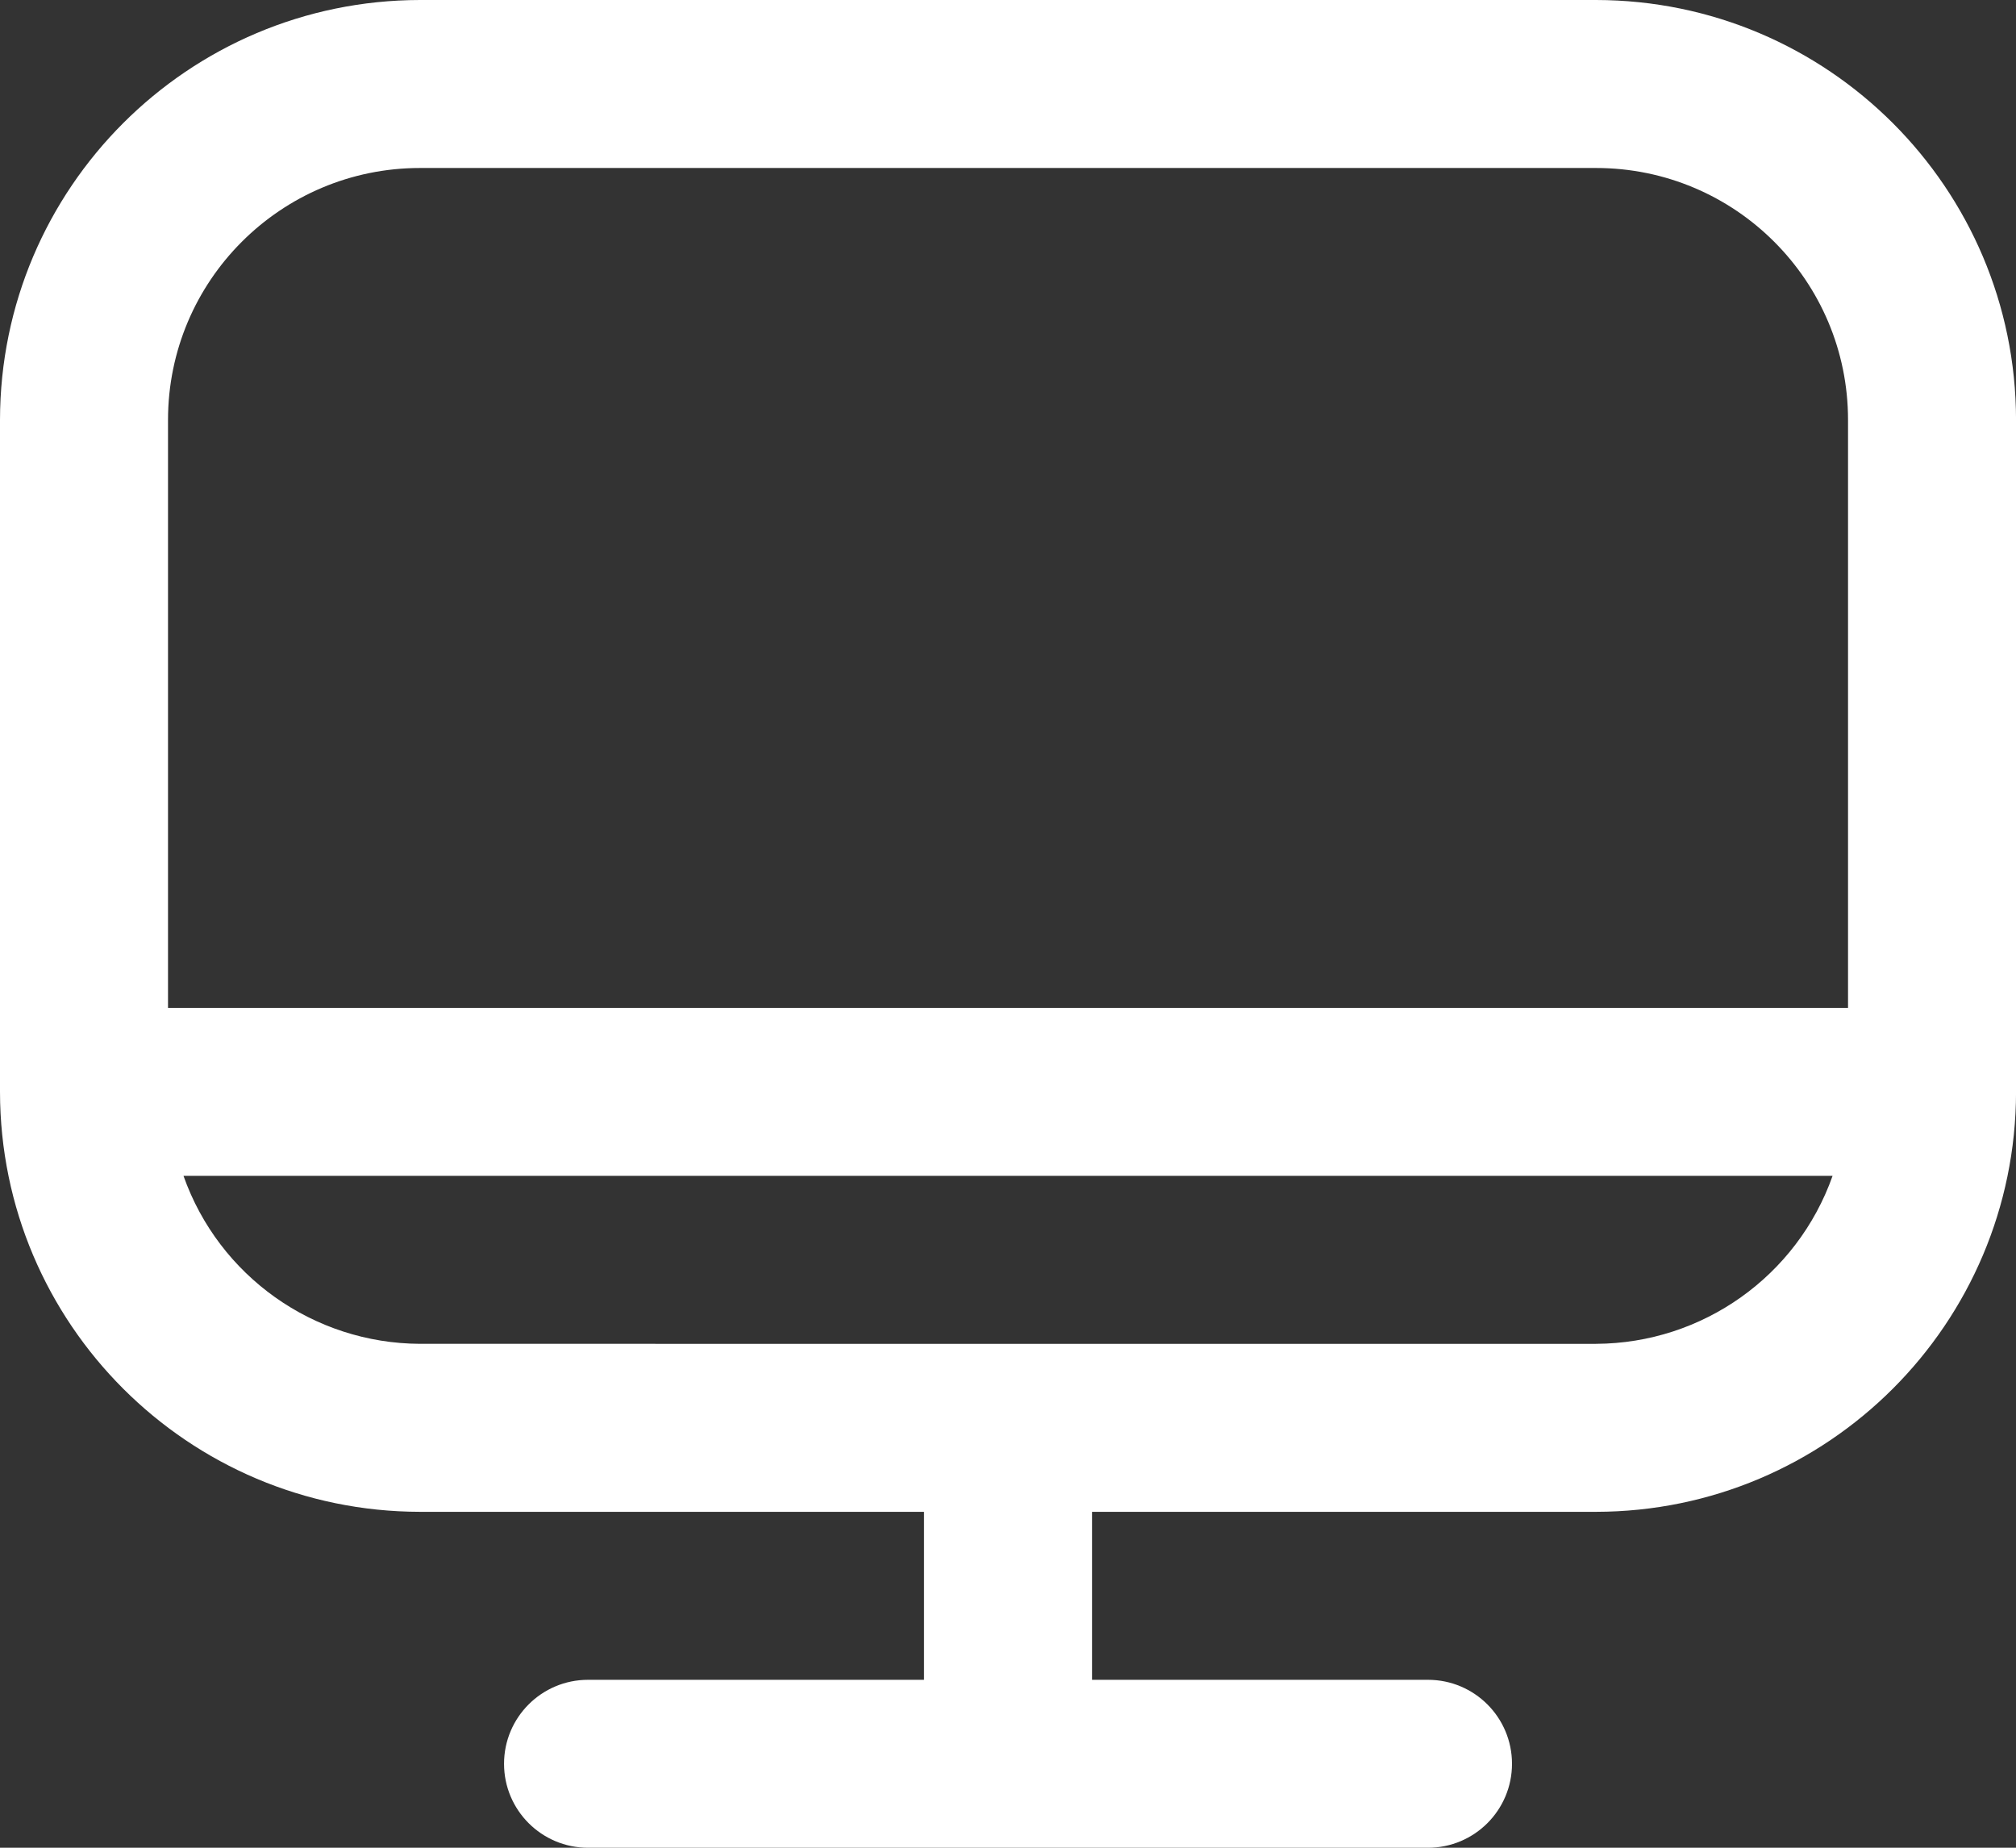 <?xml version="1.0" encoding="UTF-8"?>
<svg id="Outline" xmlns="http://www.w3.org/2000/svg" viewBox="0 0 512 469.33">
  <rect x="0" y="0" width="512" height="469.33" fill="#333333" stroke="none"/>
  <defs>
    <style>
      .cls-1 {
        fill: #fff;
      }
    </style>
  </defs>
  <path class="cls-1" d="m405.33,0H106.67C47.79.07.07,47.79,0,106.67v170.67c.07,58.88,47.79,106.6,106.67,106.67h128v42.67h-85.33c-11.78,0-21.33,9.55-21.33,21.33s9.55,21.33,21.33,21.33h213.33c11.78,0,21.33-9.55,21.33-21.33s-9.55-21.33-21.33-21.33h-85.33v-42.67h128c58.88-.07,106.6-47.79,106.67-106.67V106.67c-.07-58.88-47.79-106.6-106.67-106.67ZM106.67,42.67h298.67c35.35,0,64,28.65,64,64v149.33H42.67V106.67c0-35.35,28.65-64,64-64Zm298.67,298.67H106.67c-27.02-.11-51.07-17.19-60.07-42.67h418.82c-9.01,25.48-33.05,42.55-60.07,42.67Z"/>
</svg>